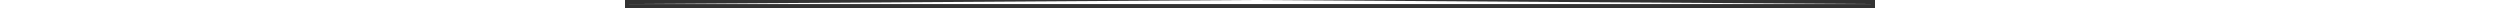 <?xml version="1.0" encoding="UTF-8" standalone="no"?><svg xmlns="http://www.w3.org/2000/svg" xmlns:xlink="http://www.w3.org/1999/xlink" fill="#ffffff" height="1" preserveAspectRatio="xMidYMid meet" version="1" viewBox="0.0 0.0 308.1 2.0" width="308.1" zoomAndPan="magnify"><rect x="0.0" y="0.0" width="308.1" height="2.0" fill="#333333" stroke="none"/><g id="change1_1"><path d="M308.07 1L0 1 0 1 154.54 0 308.07 1z" fill="inherit"/></g></svg>